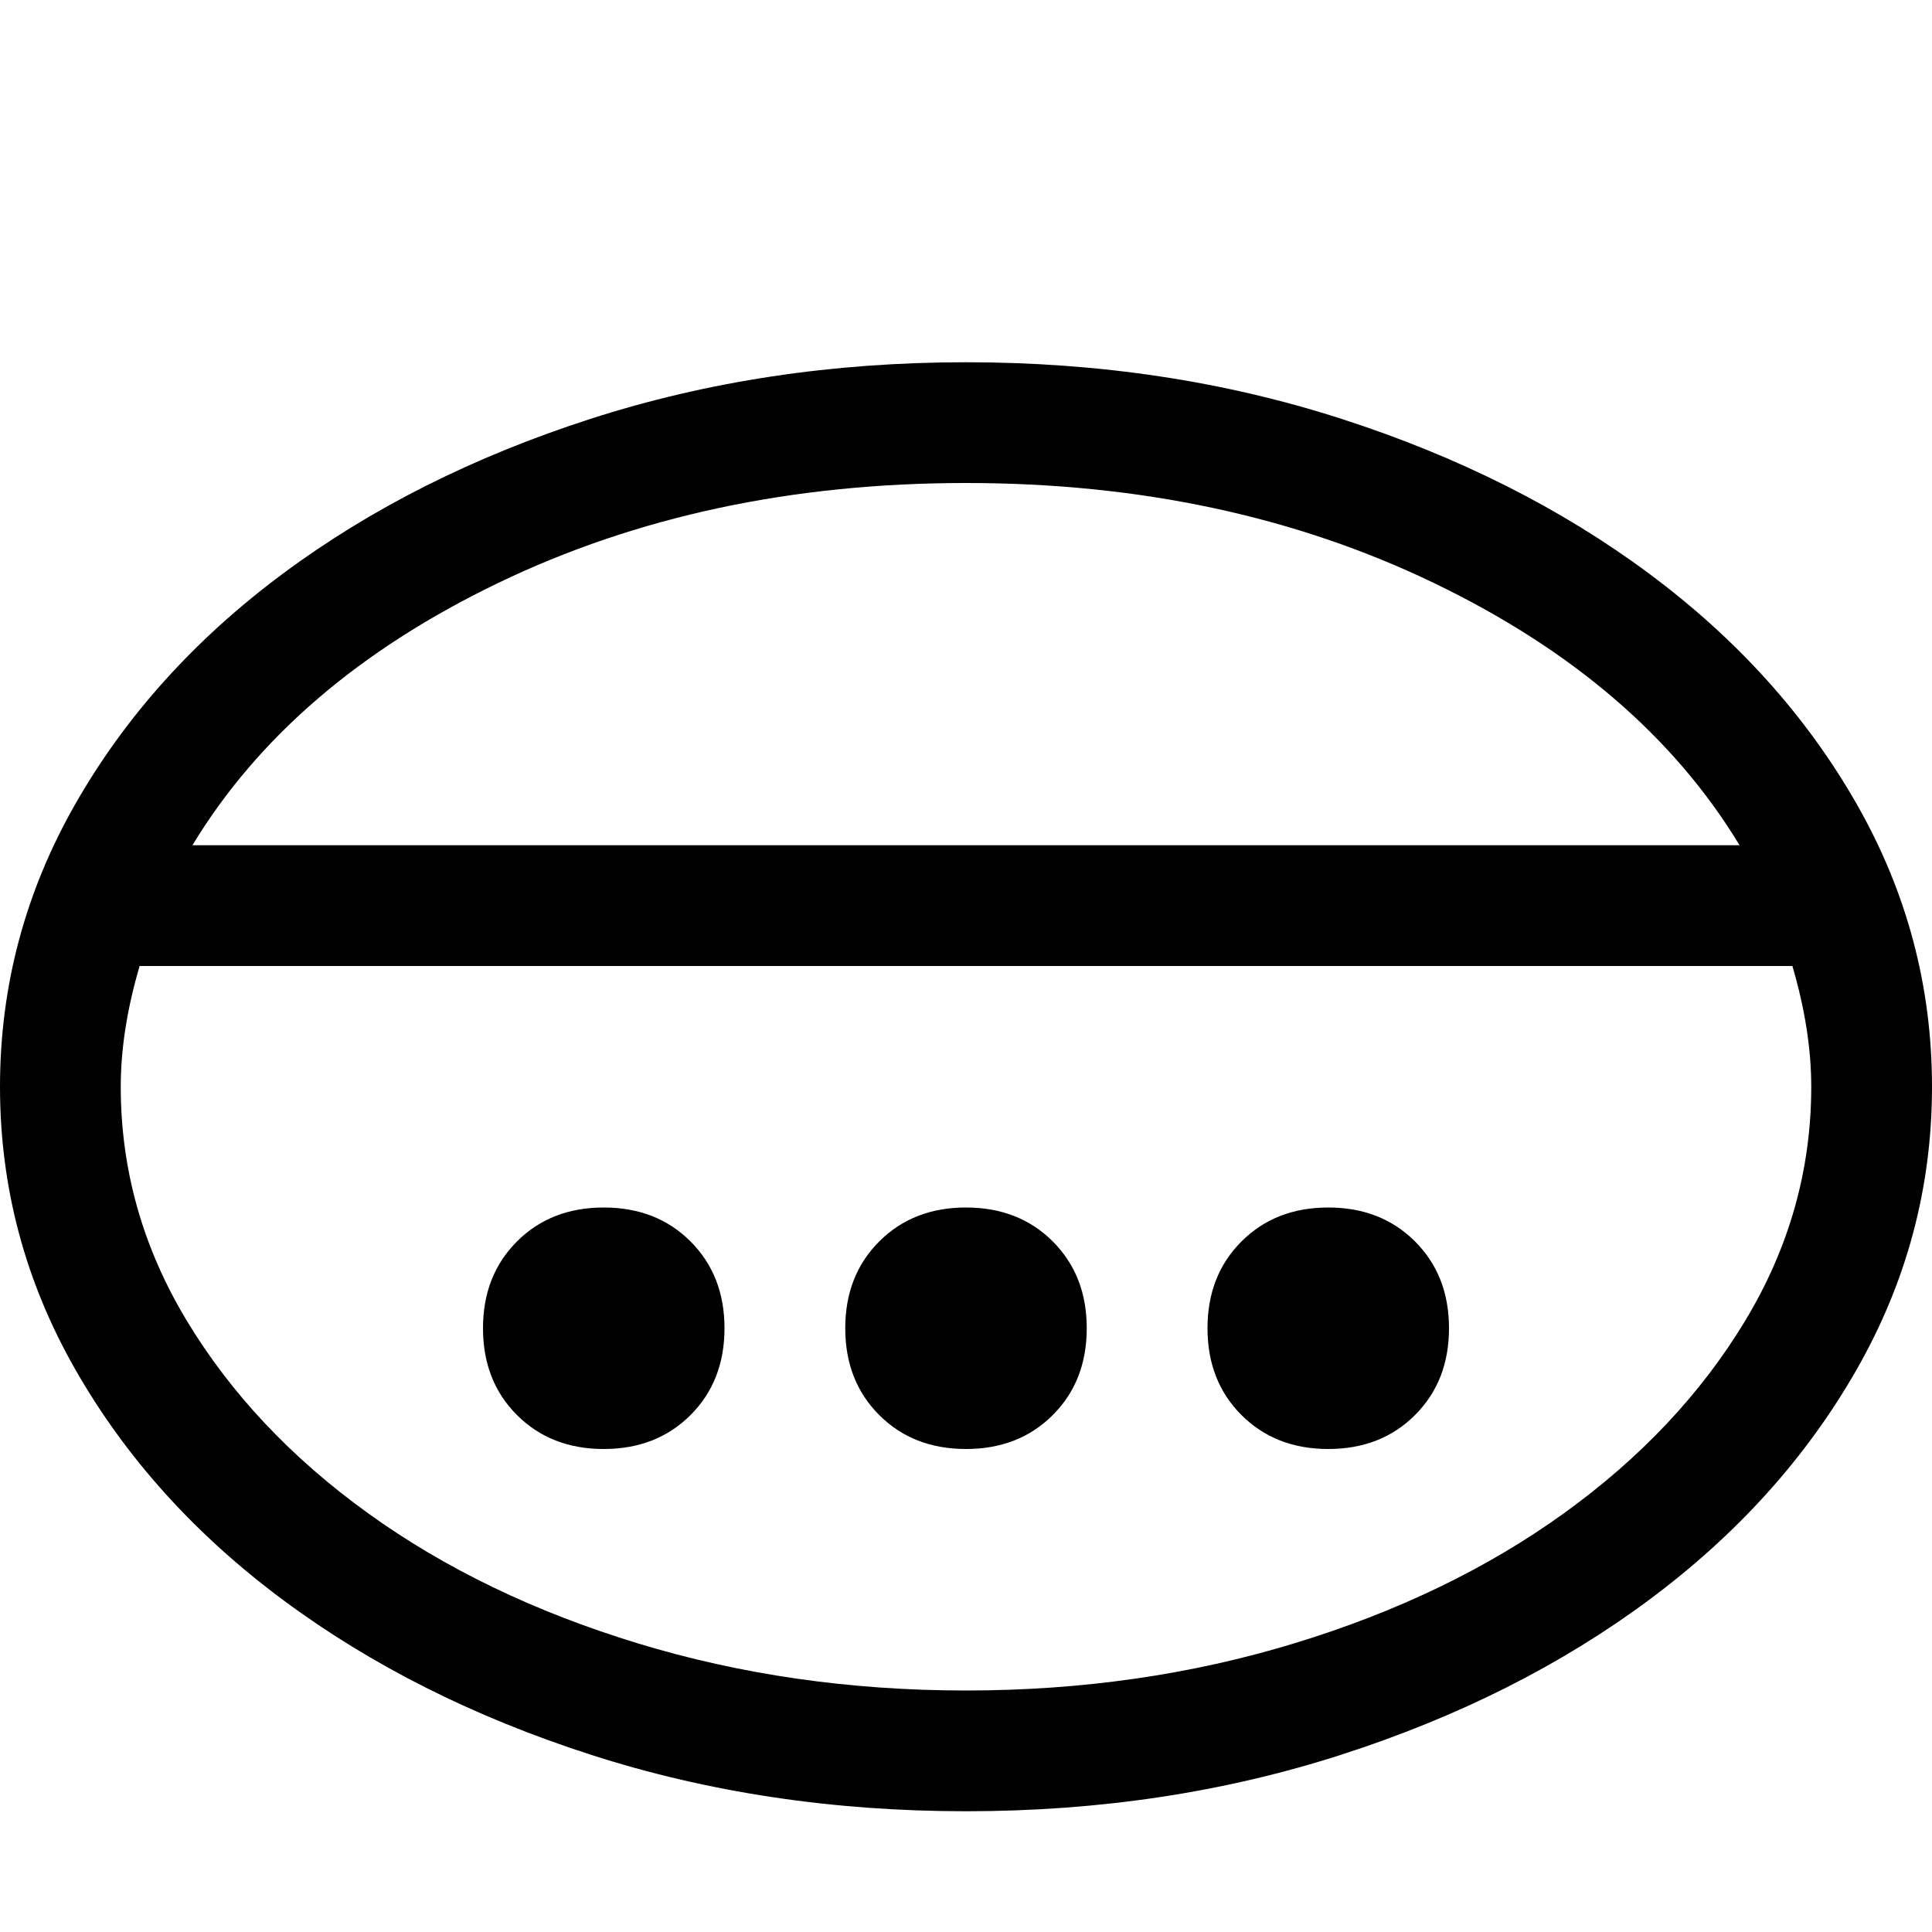 <svg xmlns="http://www.w3.org/2000/svg" viewBox="0 0 512 512">
	<path d="M256 448q46 0 87-12.5t71.5-34.5 48-51 17.5-62q0-15-5-32H37q-5 17-5 32 0 33 17.5 62t48 51 71.5 34.5 87 12.5zm0-320q-69 0-124 26.5T51 224h410q-26-43-81-69.5T256 128zm-96 192q14 0 23 9t9 23-9 23-23 9-23-9-9-23 9-23 23-9zm96-224q53 0 99.5 15t81.5 41 55 61 20 75-20 75-55 61-81.5 41-99.5 15-99.5-15T75 424t-55-61-20-75 20-75 55-61 81.5-41T256 96zm0 224q14 0 23 9t9 23-9 23-23 9-23-9-9-23 9-23 23-9zm96 0q14 0 23 9t9 23-9 23-23 9-23-9-9-23 9-23 23-9z"/>
</svg>